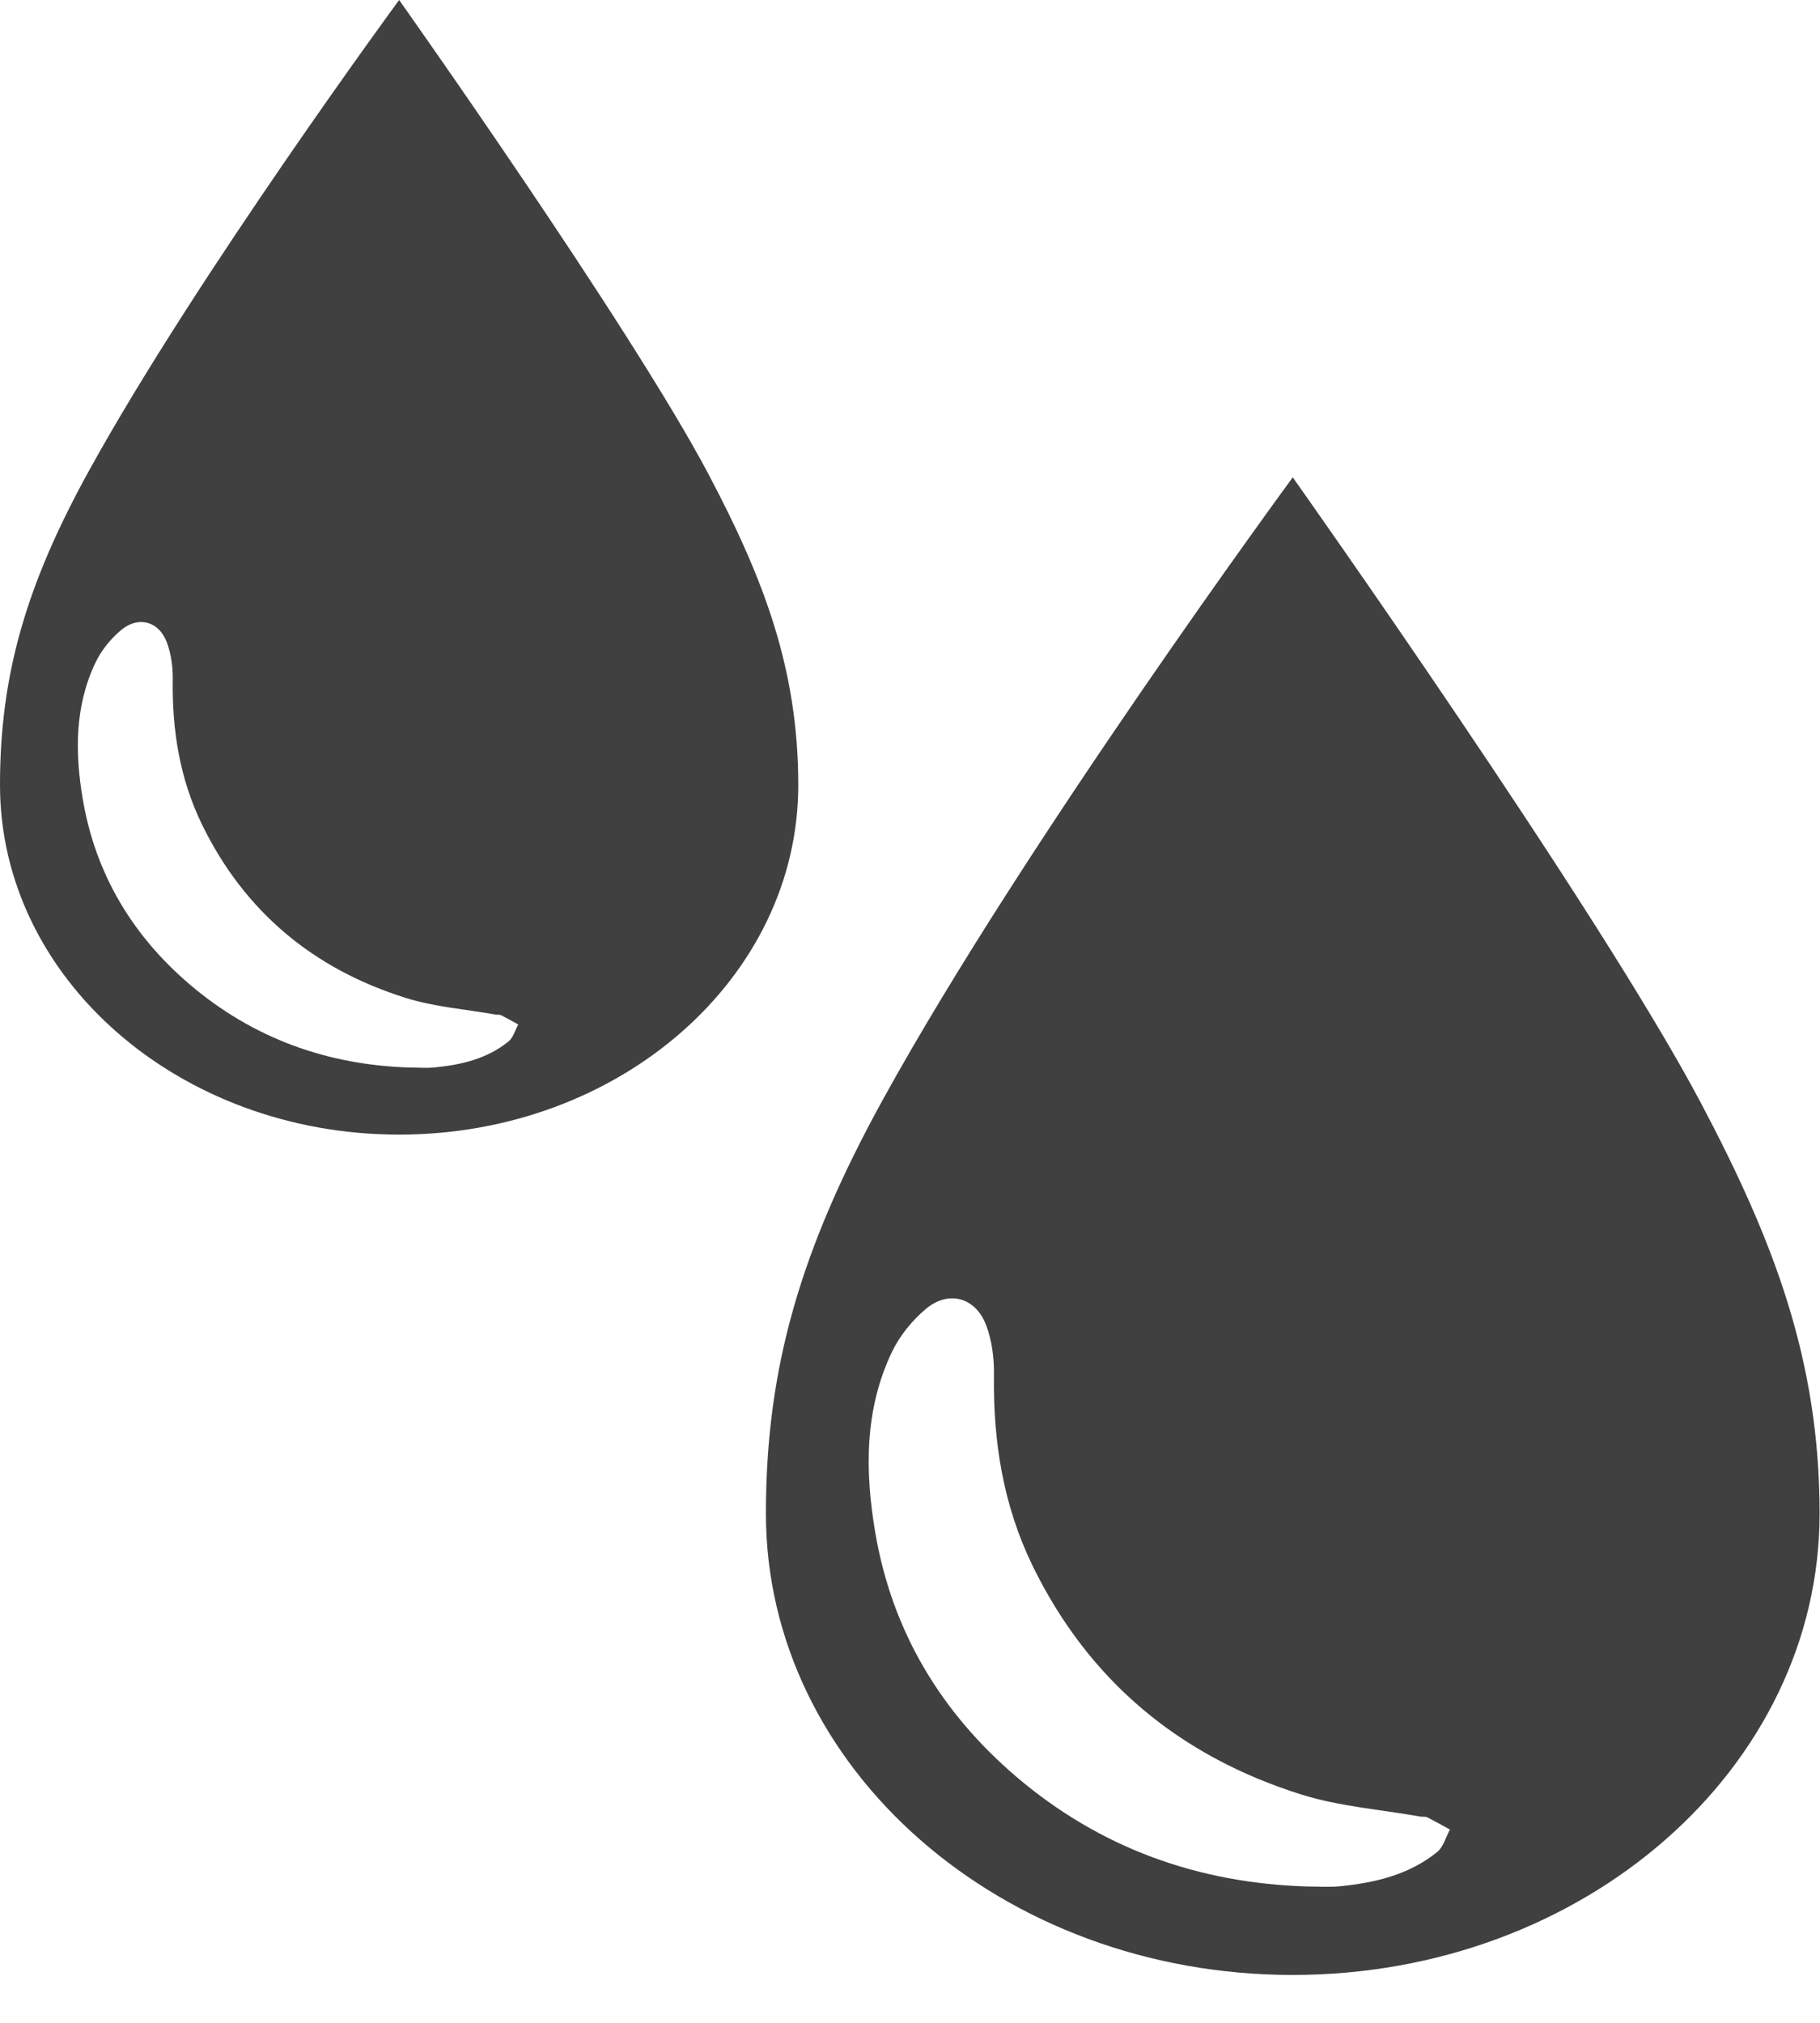 <?xml version="1.0" encoding="UTF-8"?>
<svg width="36px" height="40px" viewBox="0 0 36 40" version="1.1" xmlns="http://www.w3.org/2000/svg" xmlns:xlink="http://www.w3.org/1999/xlink">
    <!-- Generator: Sketch 52.6 (67491) - http://www.bohemiancoding.com/sketch -->
    <title>Combined Shape</title>
    <desc>Created with Sketch.</desc>
    <g id="Symbols" stroke="none" stroke-width="1" fill="none" fill-rule="evenodd">
        <g id="1-Fundaments/Icons/Wet" transform="translate(-2, 0)" fill="#404040">
            <path d="M30.428,36.622 C30.55,36.522 30.599,36.328 30.681,36.178 C30.531,36.097 30.382,36.012 30.228,35.935 C30.191,35.918 30.14,35.928 30.095,35.921 C29.308,35.782 28.497,35.722 27.74,35.485 C25.346,34.733 23.537,33.246 22.422,30.956 C21.846,29.77 21.642,28.507 21.661,27.191 C21.665,26.859 21.622,26.506 21.504,26.199 C21.296,25.657 20.77,25.509 20.322,25.876 C20.044,26.107 19.793,26.417 19.638,26.743 C19.097,27.885 19.107,29.099 19.314,30.311 C19.646,32.255 20.607,33.853 22.094,35.126 C23.756,36.545 25.698,37.24 27.867,37.304 C28.071,37.304 28.276,37.319 28.478,37.302 C29.181,37.234 29.862,37.08 30.428,36.622 Z M35.651,21.823 C37.081,24.53 37.992,26.891 37.992,29.928 C37.992,34.968 33.327,39.053 27.571,39.053 C21.815,39.053 17.15,34.968 17.15,29.928 C17.15,27.049 17.834,24.699 19.477,21.719 C22.28,16.638 27.571,9.439 27.571,9.439 C27.571,9.439 33.608,17.957 35.651,21.823 Z M12.059,20.594 C12.152,20.518 12.189,20.371 12.251,20.258 C12.138,20.196 12.024,20.131 11.908,20.073 C11.88,20.06 11.841,20.069 11.807,20.063 C11.21,19.957 10.596,19.912 10.023,19.732 C8.209,19.163 6.839,18.036 5.994,16.301 C5.558,15.403 5.403,14.446 5.417,13.45 C5.421,13.198 5.387,12.93 5.298,12.697 C5.141,12.286 4.742,12.175 4.403,12.453 C4.192,12.627 4.001,12.863 3.885,13.11 C3.475,13.975 3.482,14.895 3.639,15.813 C3.891,17.286 4.619,18.496 5.745,19.46 C7.005,20.535 8.476,21.062 10.119,21.11 C10.273,21.11 10.429,21.123 10.582,21.109 C11.114,21.058 11.631,20.941 12.059,20.594 Z M16.017,9.382 C17.1,11.433 17.79,13.222 17.79,15.523 C17.79,19.341 14.255,22.436 9.895,22.436 C5.534,22.436 2,19.341 2,15.523 C2,13.342 2.518,11.561 3.763,9.303 C5.887,5.453 9.895,2.13162821e-14 9.895,2.13162821e-14 C9.895,2.13162821e-14 14.469,6.453 16.017,9.382 Z" id="Combined-Shape"></path>
        </g>
    </g>
</svg>
